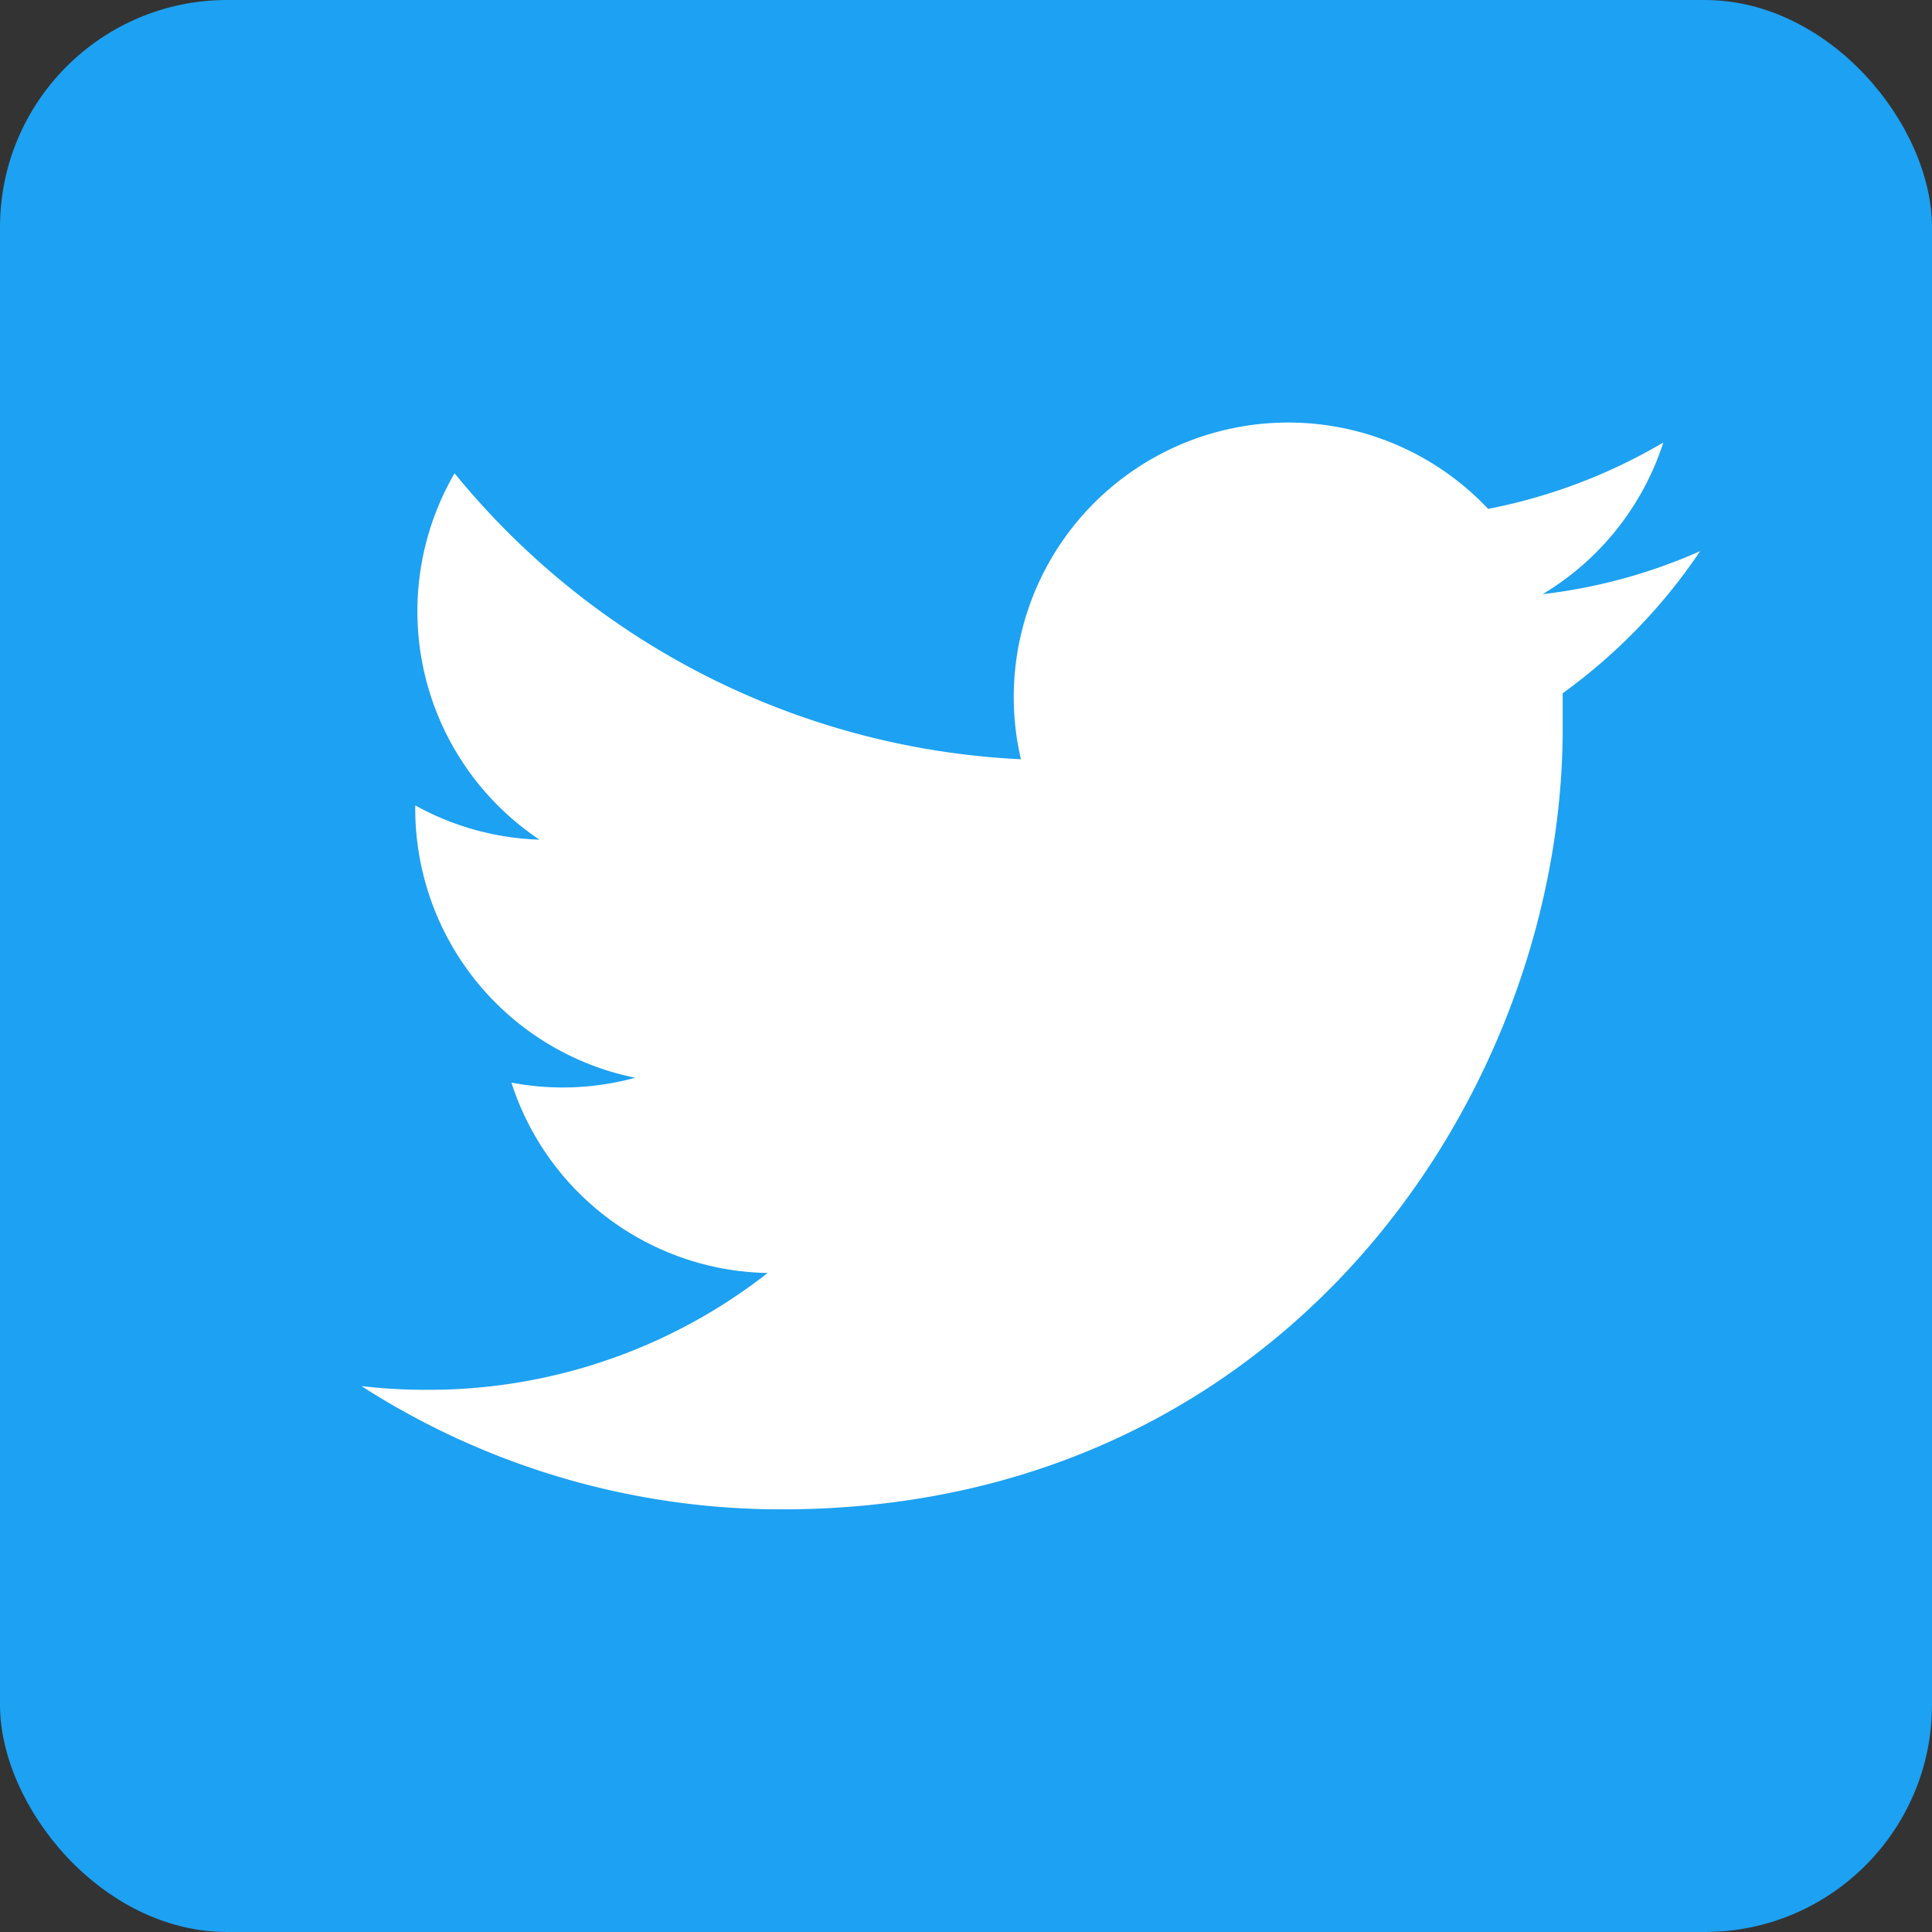 <svg id="Layer_1" data-name="Layer 1" xmlns="http://www.w3.org/2000/svg" viewBox="0 0 99.24 99.24"><rect x="0" y="0" width="99.24" height="99.24" fill="#333333" stroke="none"/><defs><style>.cls-1{fill:#1da1f2;}.cls-2{fill:#fff;fill-rule:evenodd;}</style></defs><g id="icon-twitter-rounded"><rect class="cls-1" width="99.24" height="99.24" rx="11.67"/><path class="cls-2" d="M80.27,35.61c0,.61,0,1.21,0,1.82,0,18.62-14.18,40.1-40.1,40.1a39.87,39.87,0,0,1-21.6-6.33,28.74,28.74,0,0,0,3.36.19,28.24,28.24,0,0,0,17.5-6,14.09,14.09,0,0,1-13.16-9.78,14.08,14.08,0,0,0,6.36-.25,14.1,14.1,0,0,1-11.3-13.82v-.17a14.05,14.05,0,0,0,6.38,1.76,14.11,14.11,0,0,1-4.36-18.82A40,40,0,0,0,52.44,39a14.1,14.1,0,0,1,24-12.86,28.4,28.4,0,0,0,9-3.41,14.15,14.15,0,0,1-6.2,7.79,27.85,27.85,0,0,0,8.09-2.21A28.83,28.83,0,0,1,80.27,35.61Z"/></g></svg>